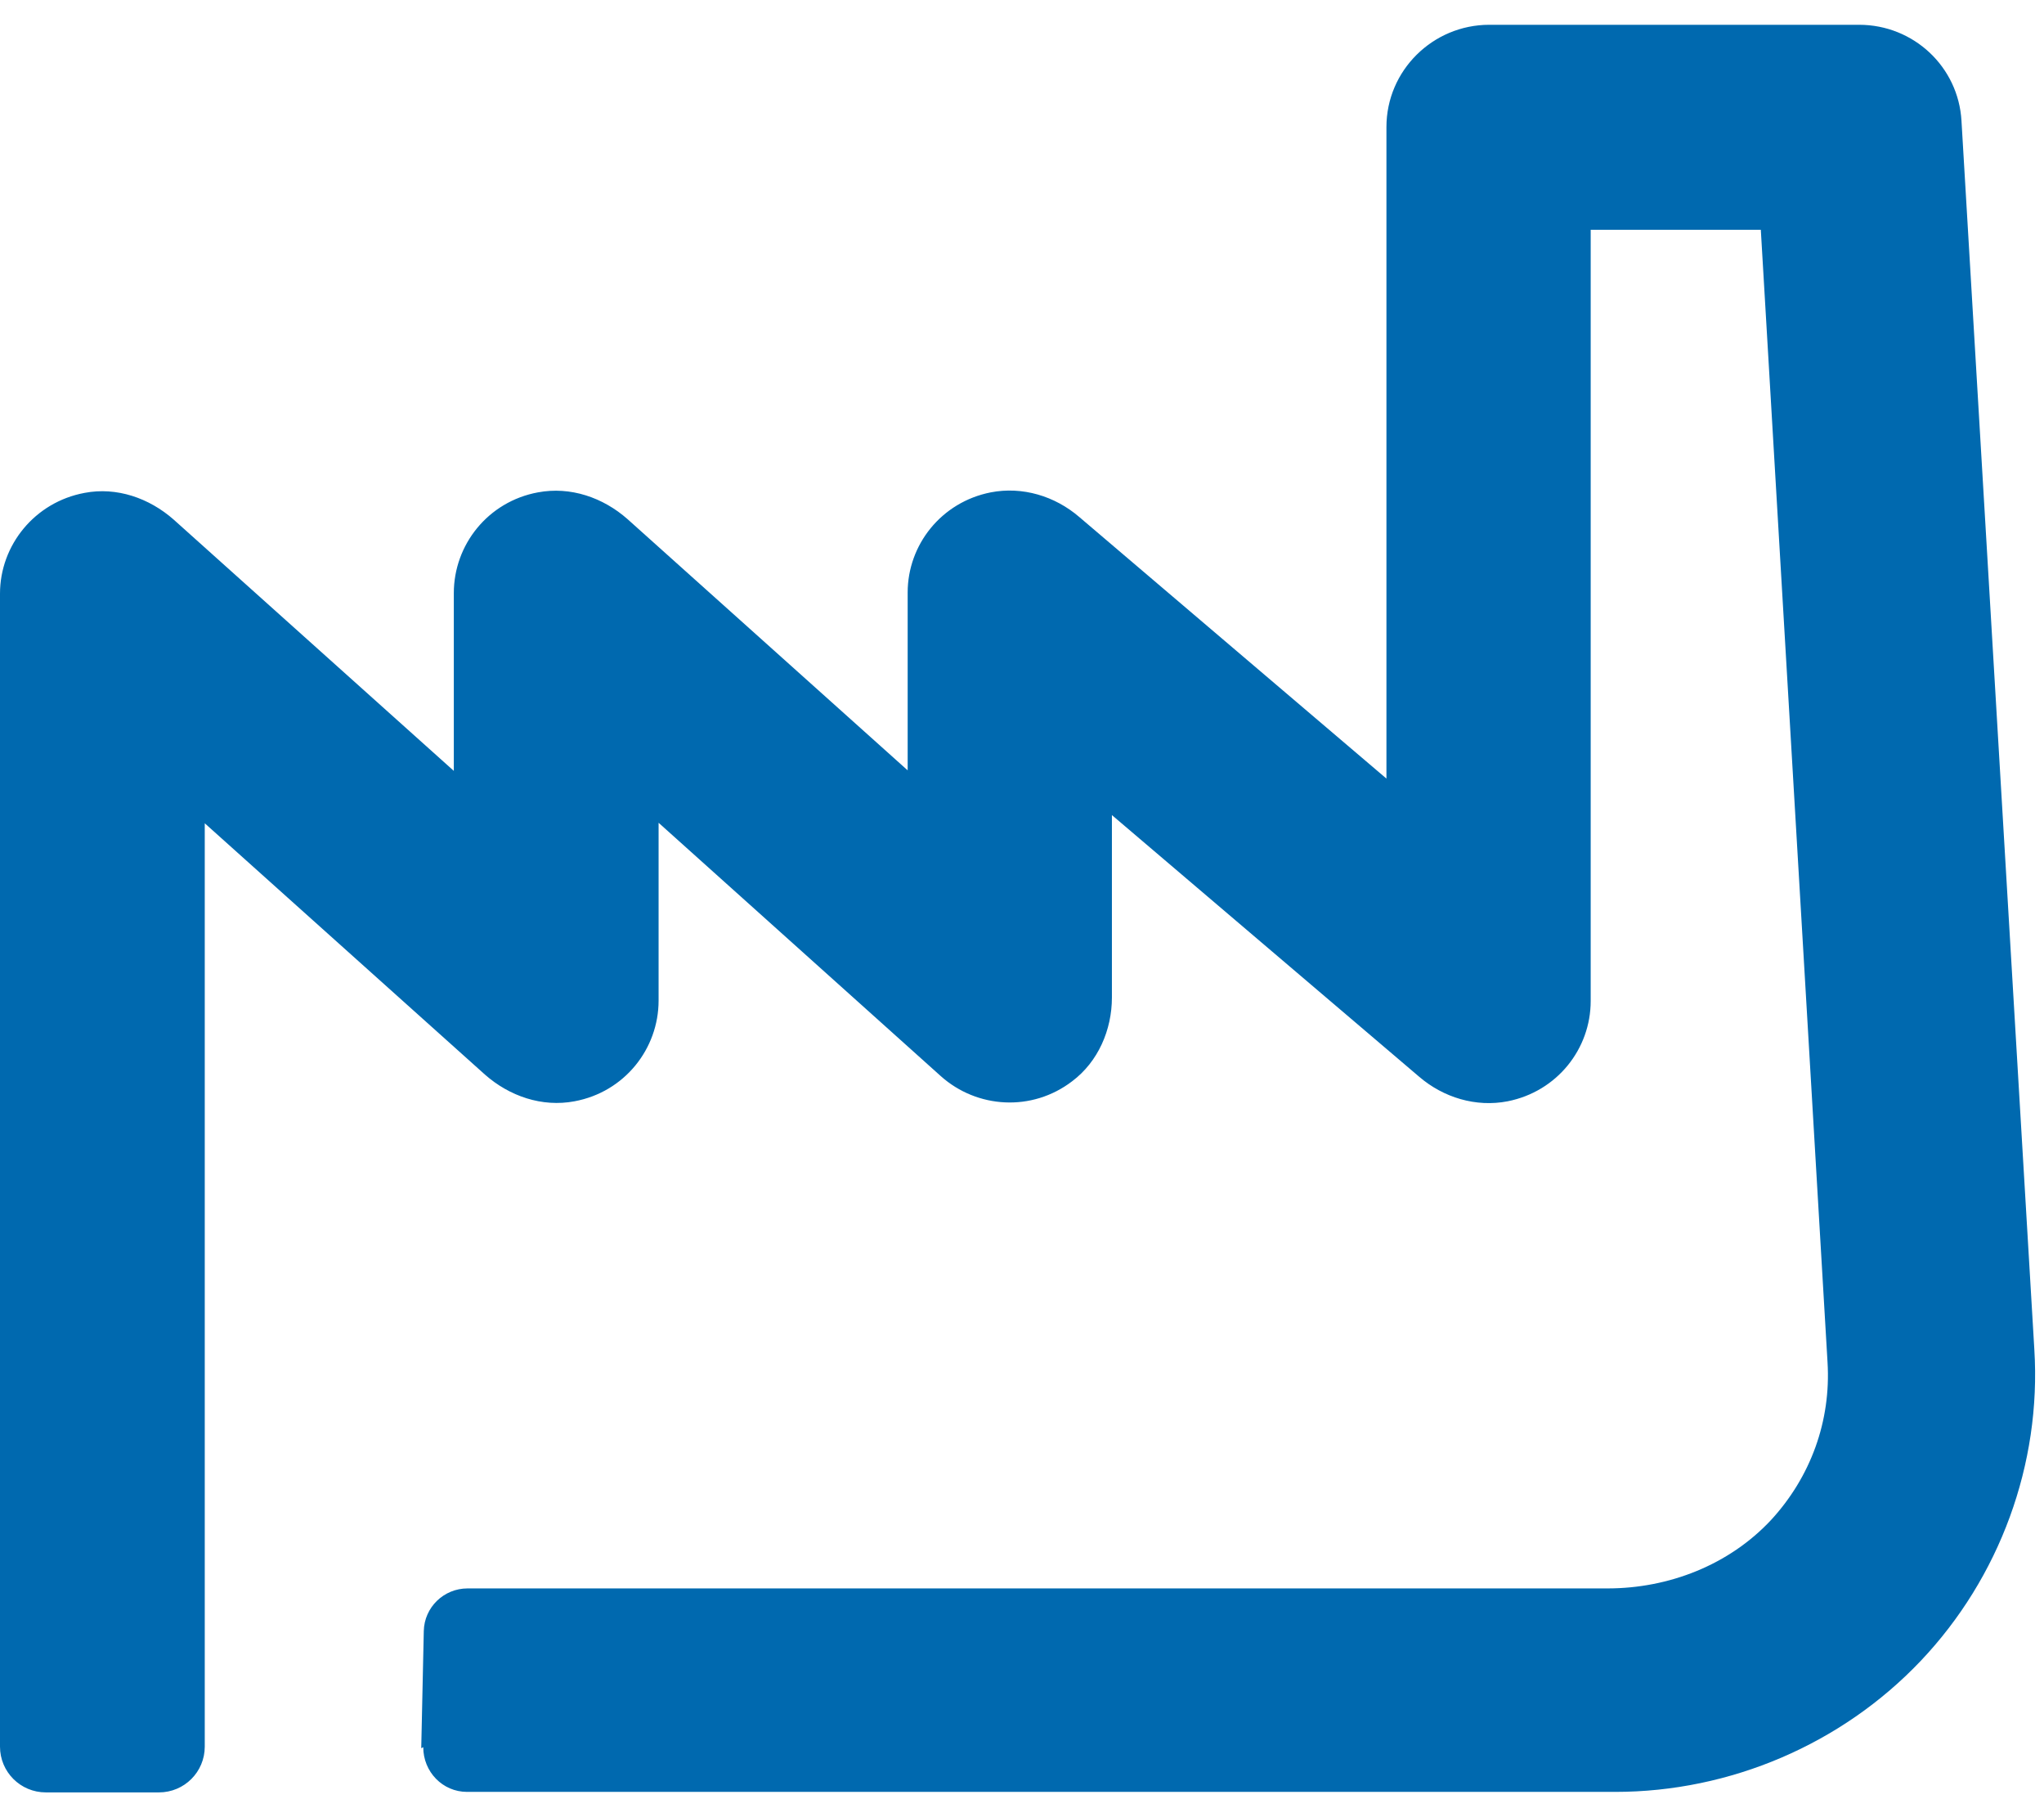 <svg width="81" height="72" viewBox="0 0 81 72" fill="none" xmlns="http://www.w3.org/2000/svg">
<path id="Vector" d="M16.773 69.227C16.773 70.204 17.54 70.998 18.509 70.998H64.005C68.567 70.998 72.987 69.105 76.116 65.806C79.244 62.508 80.899 58.009 80.617 53.468L77.73 4.789C77.609 2.651 75.833 0.982 73.673 0.982H59.019C56.779 0.982 54.942 2.794 54.942 5.033V30.849L42.771 20.486C41.802 19.651 40.51 19.265 39.259 19.509C37.301 19.896 35.969 21.586 35.969 23.479V30.523L24.867 20.568C23.898 19.713 22.607 19.265 21.315 19.509C19.337 19.875 17.984 21.586 17.984 23.499V30.544L6.883 20.588C5.914 19.733 4.622 19.285 3.351 19.529C1.373 19.896 0 21.606 0 23.52V69.206C0 70.204 0.807 71.018 1.817 71.018H6.298C7.307 71.018 8.114 70.204 8.114 69.206V32.62L19.216 42.576C20.184 43.431 21.476 43.879 22.768 43.635C24.746 43.268 26.099 41.558 26.099 39.644V32.6L37.281 42.637C38.714 43.92 40.894 44.062 42.488 42.841C43.518 42.067 44.063 40.805 44.063 39.522V32.295L56.234 42.658C57.203 43.492 58.495 43.879 59.746 43.635C61.704 43.248 63.036 41.558 63.036 39.665V9.105H69.778L72.422 53.977C72.563 56.298 71.756 58.518 70.181 60.228C68.526 61.999 66.144 62.936 63.702 62.936H18.529C17.581 62.936 16.814 63.689 16.794 64.625L16.693 69.267L16.773 69.227Z" fill="#0069AF"/>
</svg>

